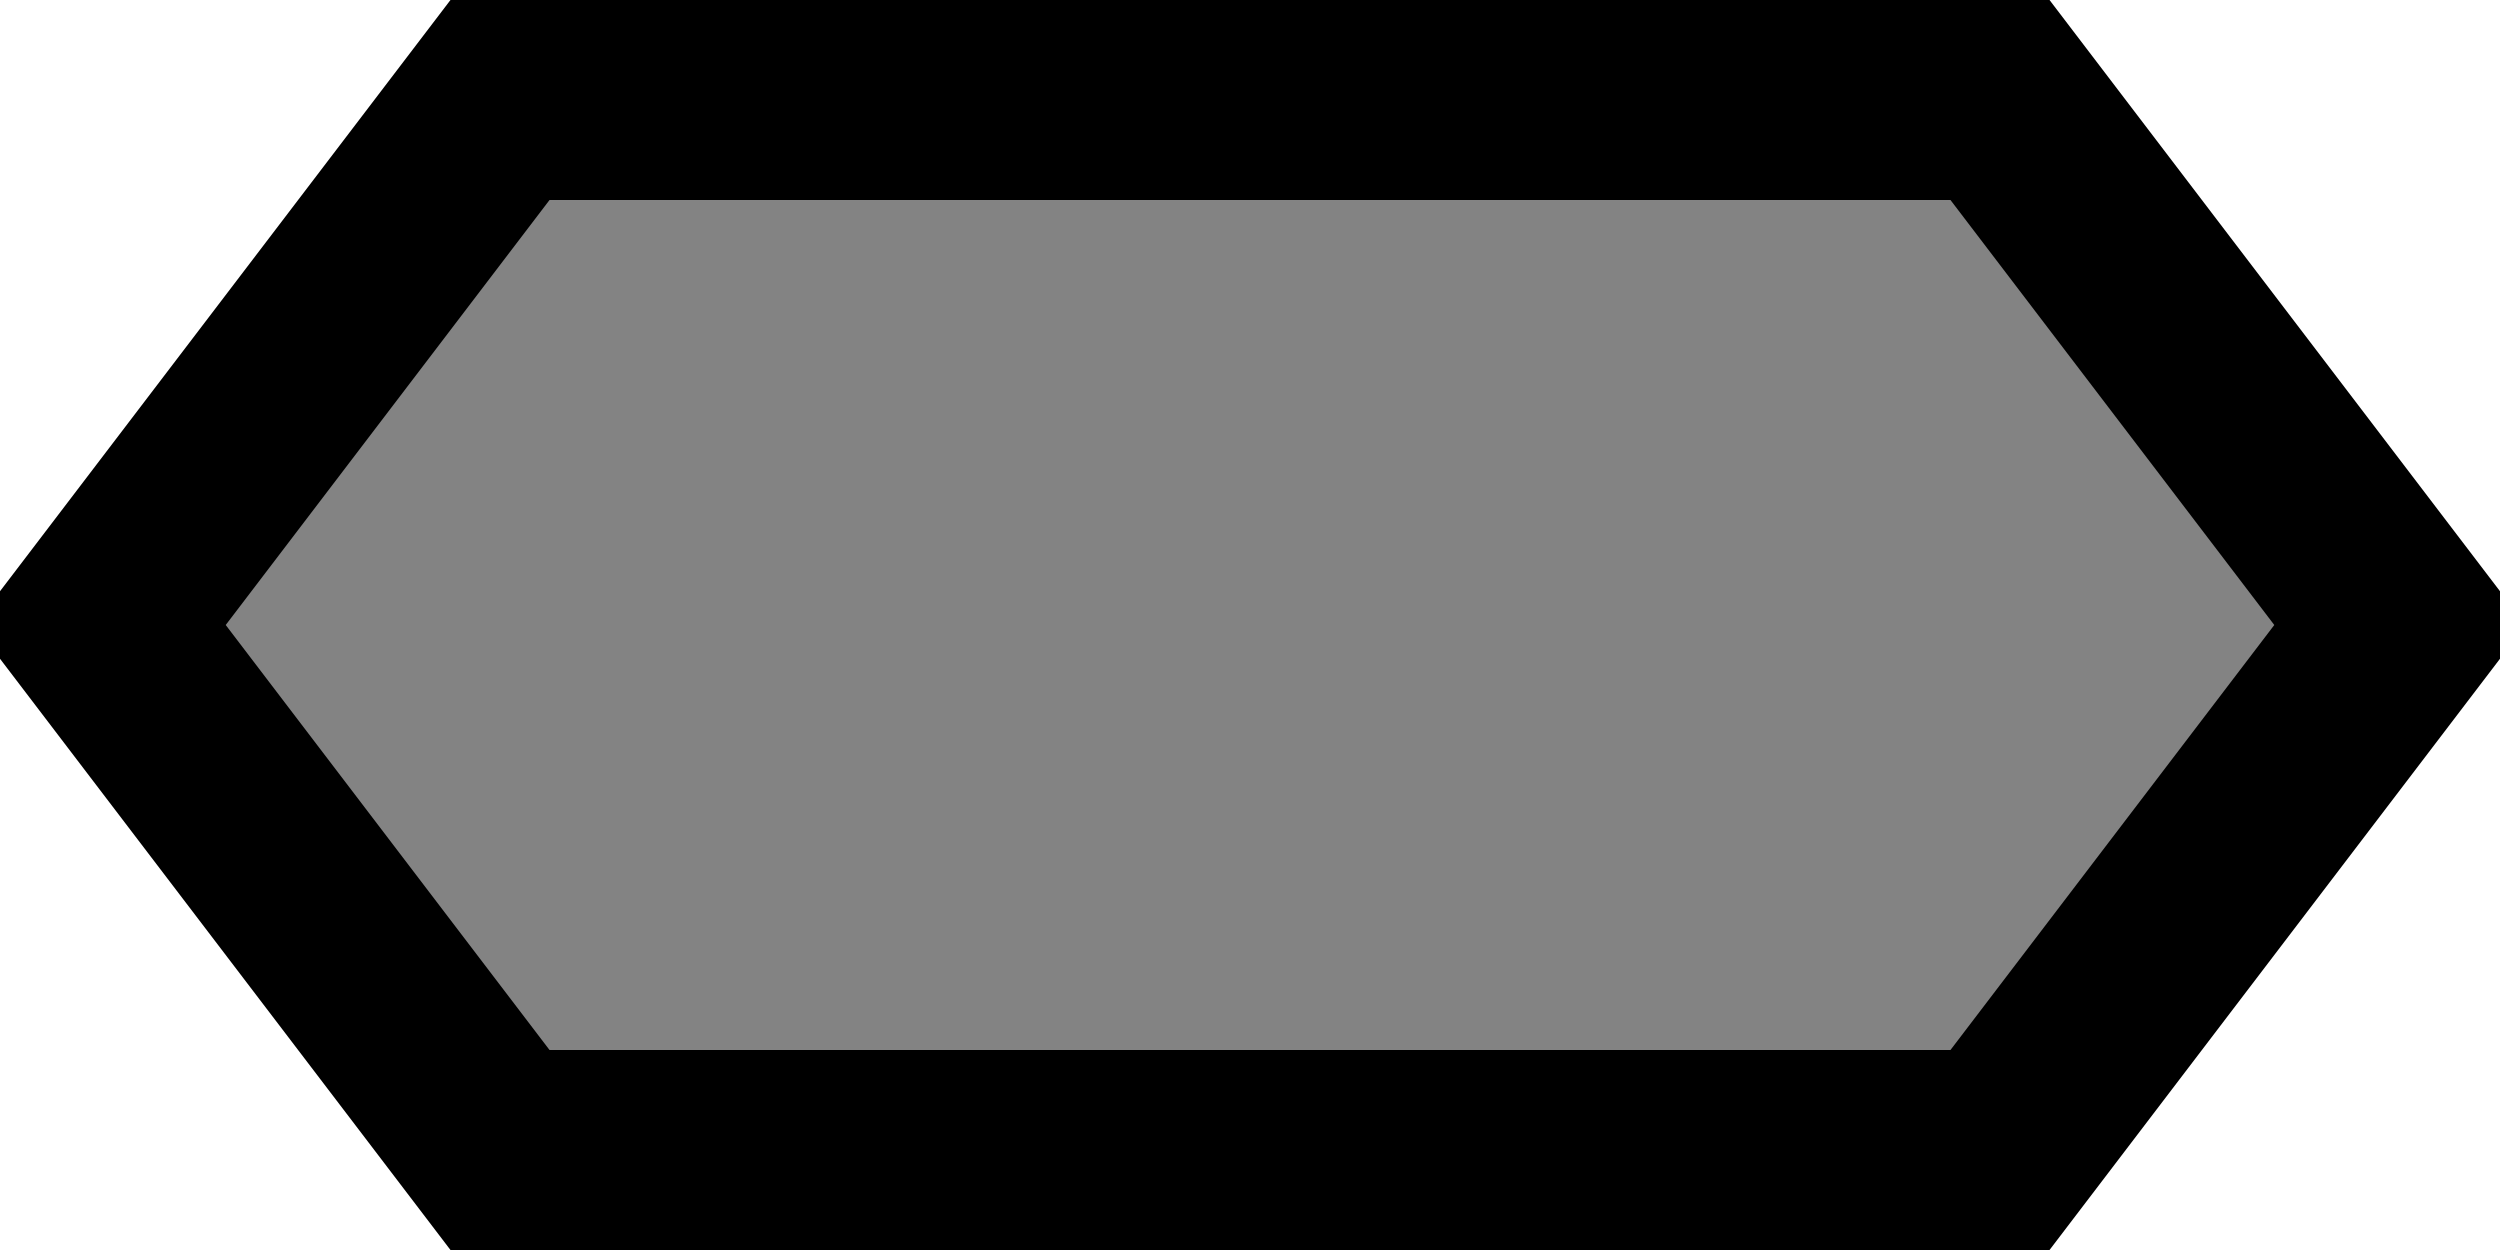 <?xml version="1.0" encoding="UTF-8"?>
<!DOCTYPE svg>
<svg xmlns="http://www.w3.org/2000/svg" width="10mm" height="5mm" viewBox="0 0 10 5">
    <defs>
        <pattern id="Triangle" width="2" height="2" patternUnits="userSpaceOnUse">
            <polygon points="0,1 1,0 2,1 1,2" fill="none" stroke="black" stroke-width="0.4"/>   
        </pattern> 
    </defs>
    
    <polygon points="0.4,2.5 2,0.4 8,0.4 9.6,2.5 8,4.6 4.6,4.6 2,4.6" fill="url(#Triangle)" stroke="black" stroke-width="0.8"/>
</svg>